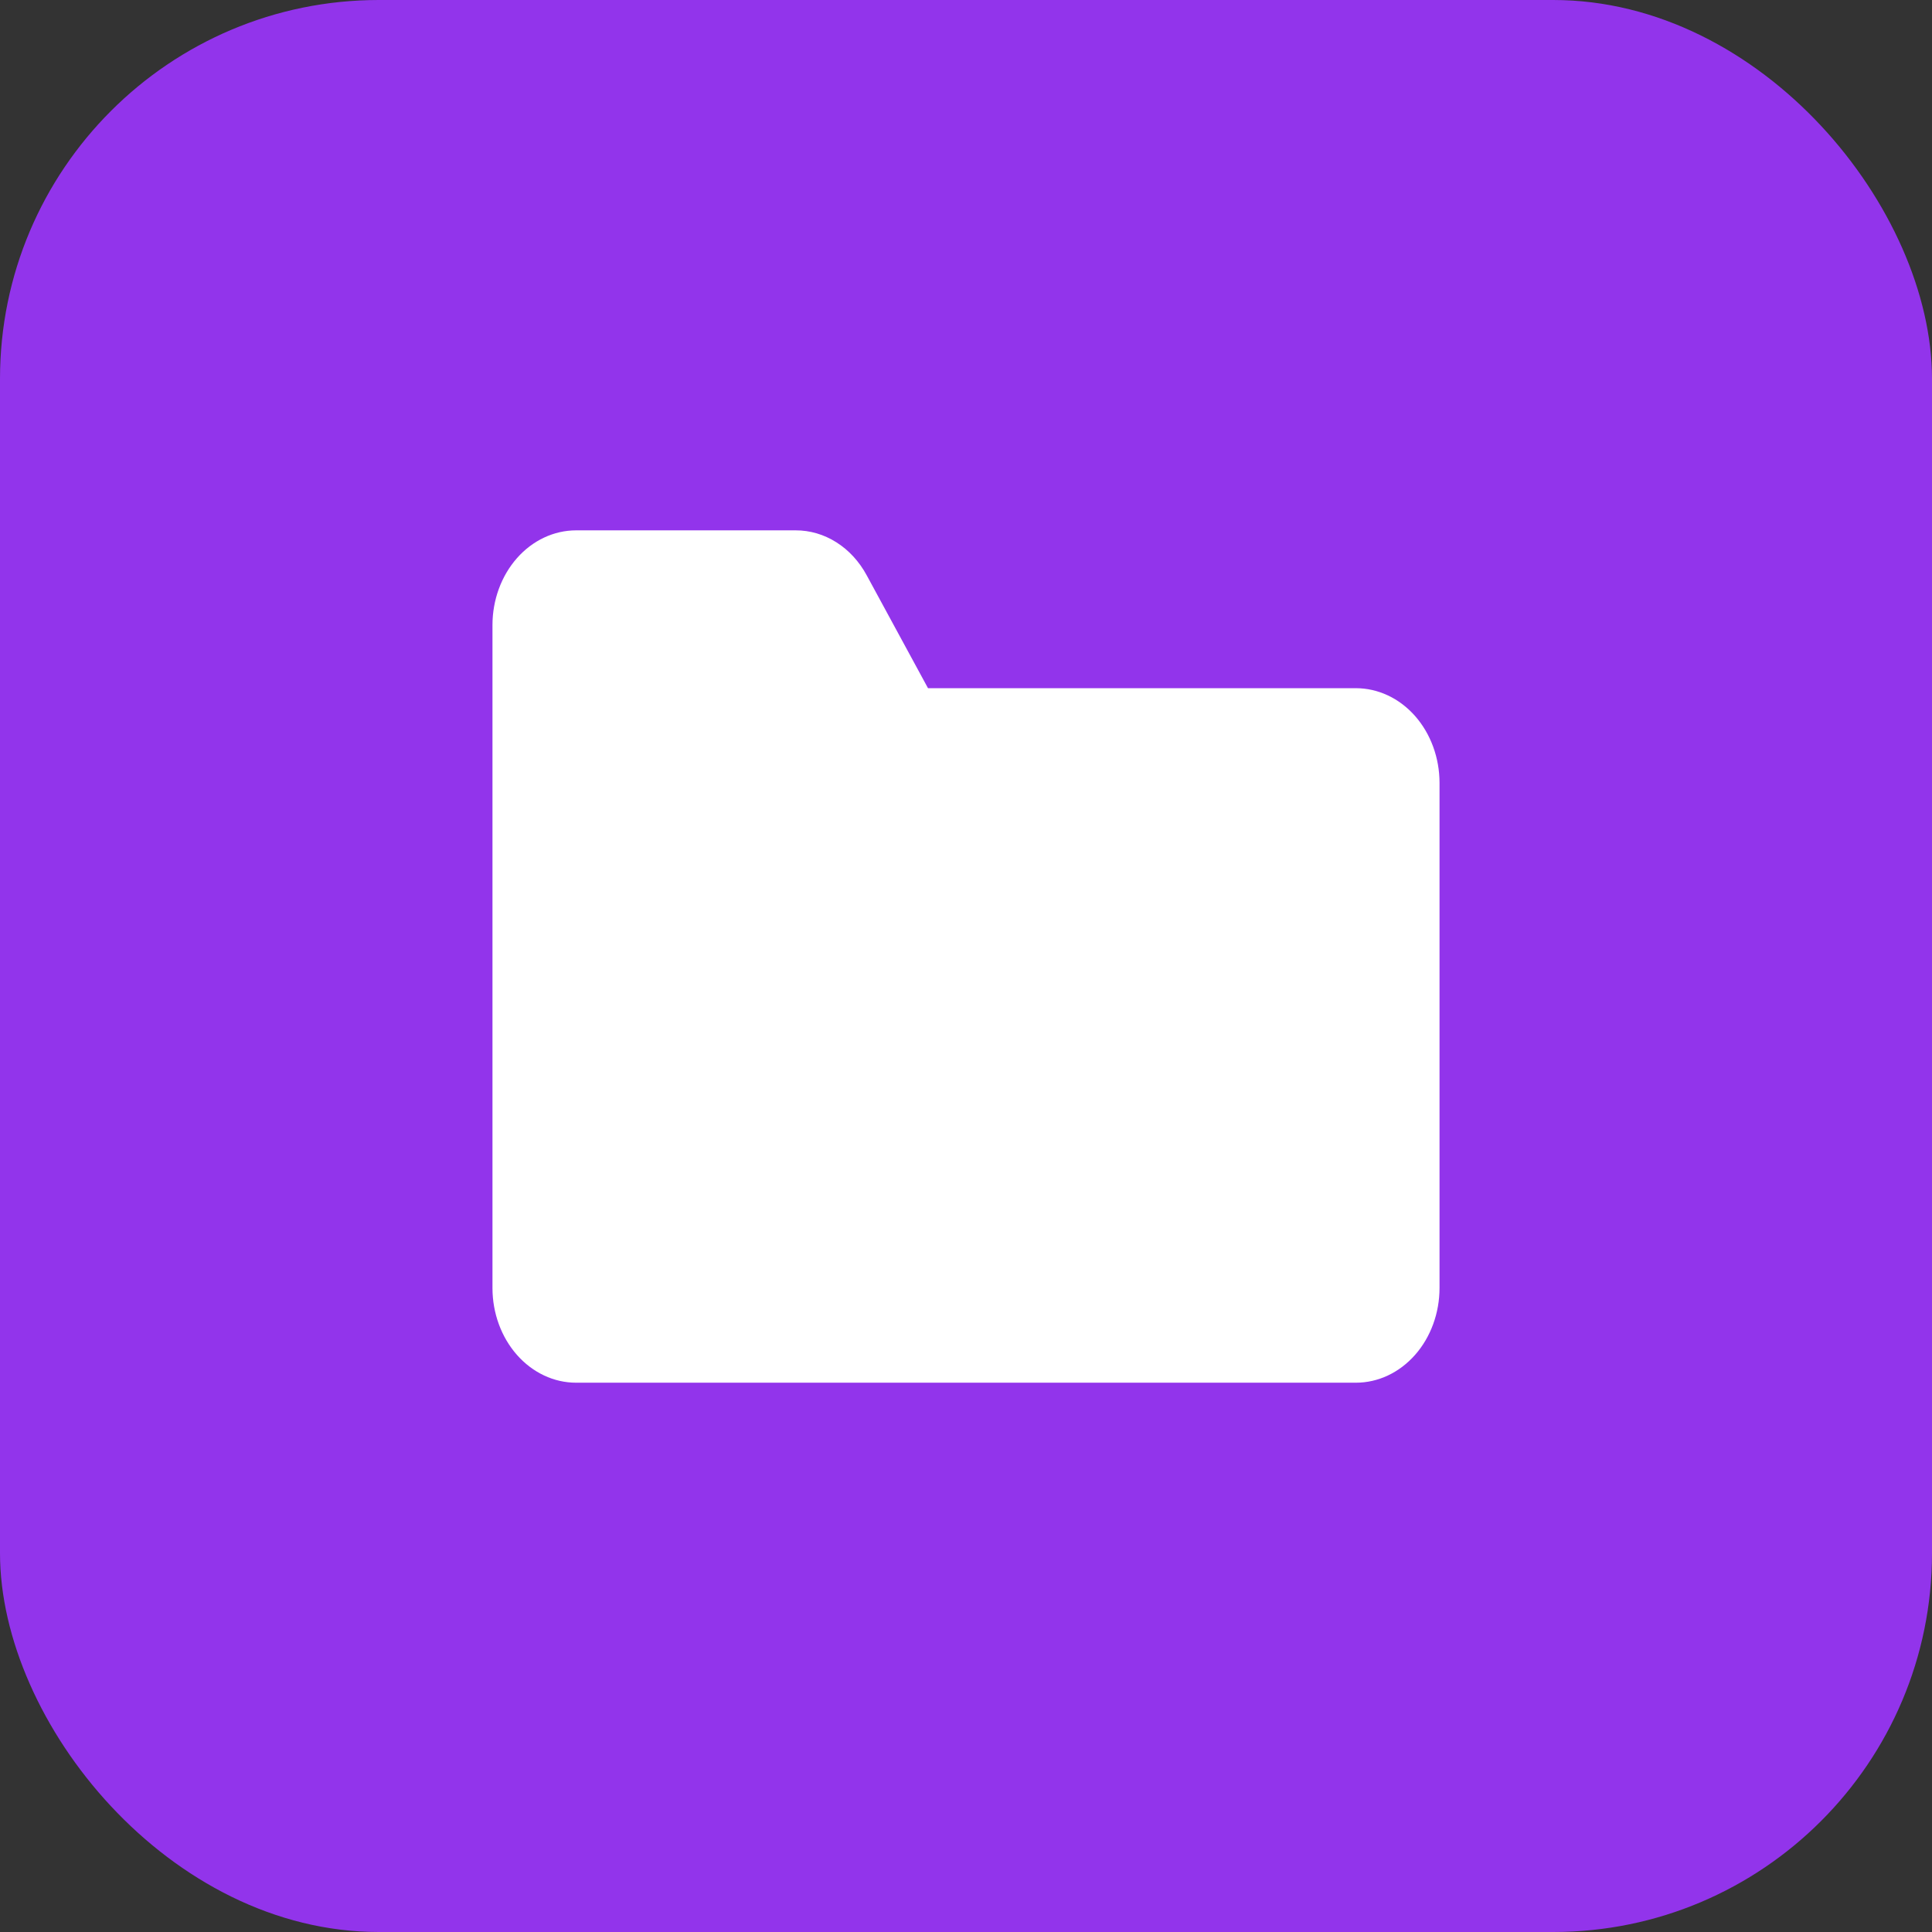 <svg width="102" height="102" viewBox="0 0 102 102" fill="none" xmlns="http://www.w3.org/2000/svg">
<rect x="0" y="0" width="102" height="102" fill="#333333" stroke="none"/>
<rect width="102" height="102" rx="20" fill="#9234EB"/>
<path d="M71.588 73H30.412C29.242 72.999 28.121 72.471 27.294 71.534C26.466 70.597 26.001 69.326 26 68V33C26.001 31.674 26.466 30.404 27.294 29.466C28.121 28.529 29.242 28.002 30.412 28H42.003C42.757 27.997 43.499 28.214 44.157 28.631C44.816 29.047 45.368 29.65 45.761 30.379L48.994 36.333H71.588C72.758 36.335 73.879 36.862 74.706 37.799C75.534 38.737 75.999 40.008 76 41.333V68C75.999 69.326 75.534 70.597 74.706 71.534C73.879 72.471 72.758 72.999 71.588 73Z" fill="white"/>
</svg>

